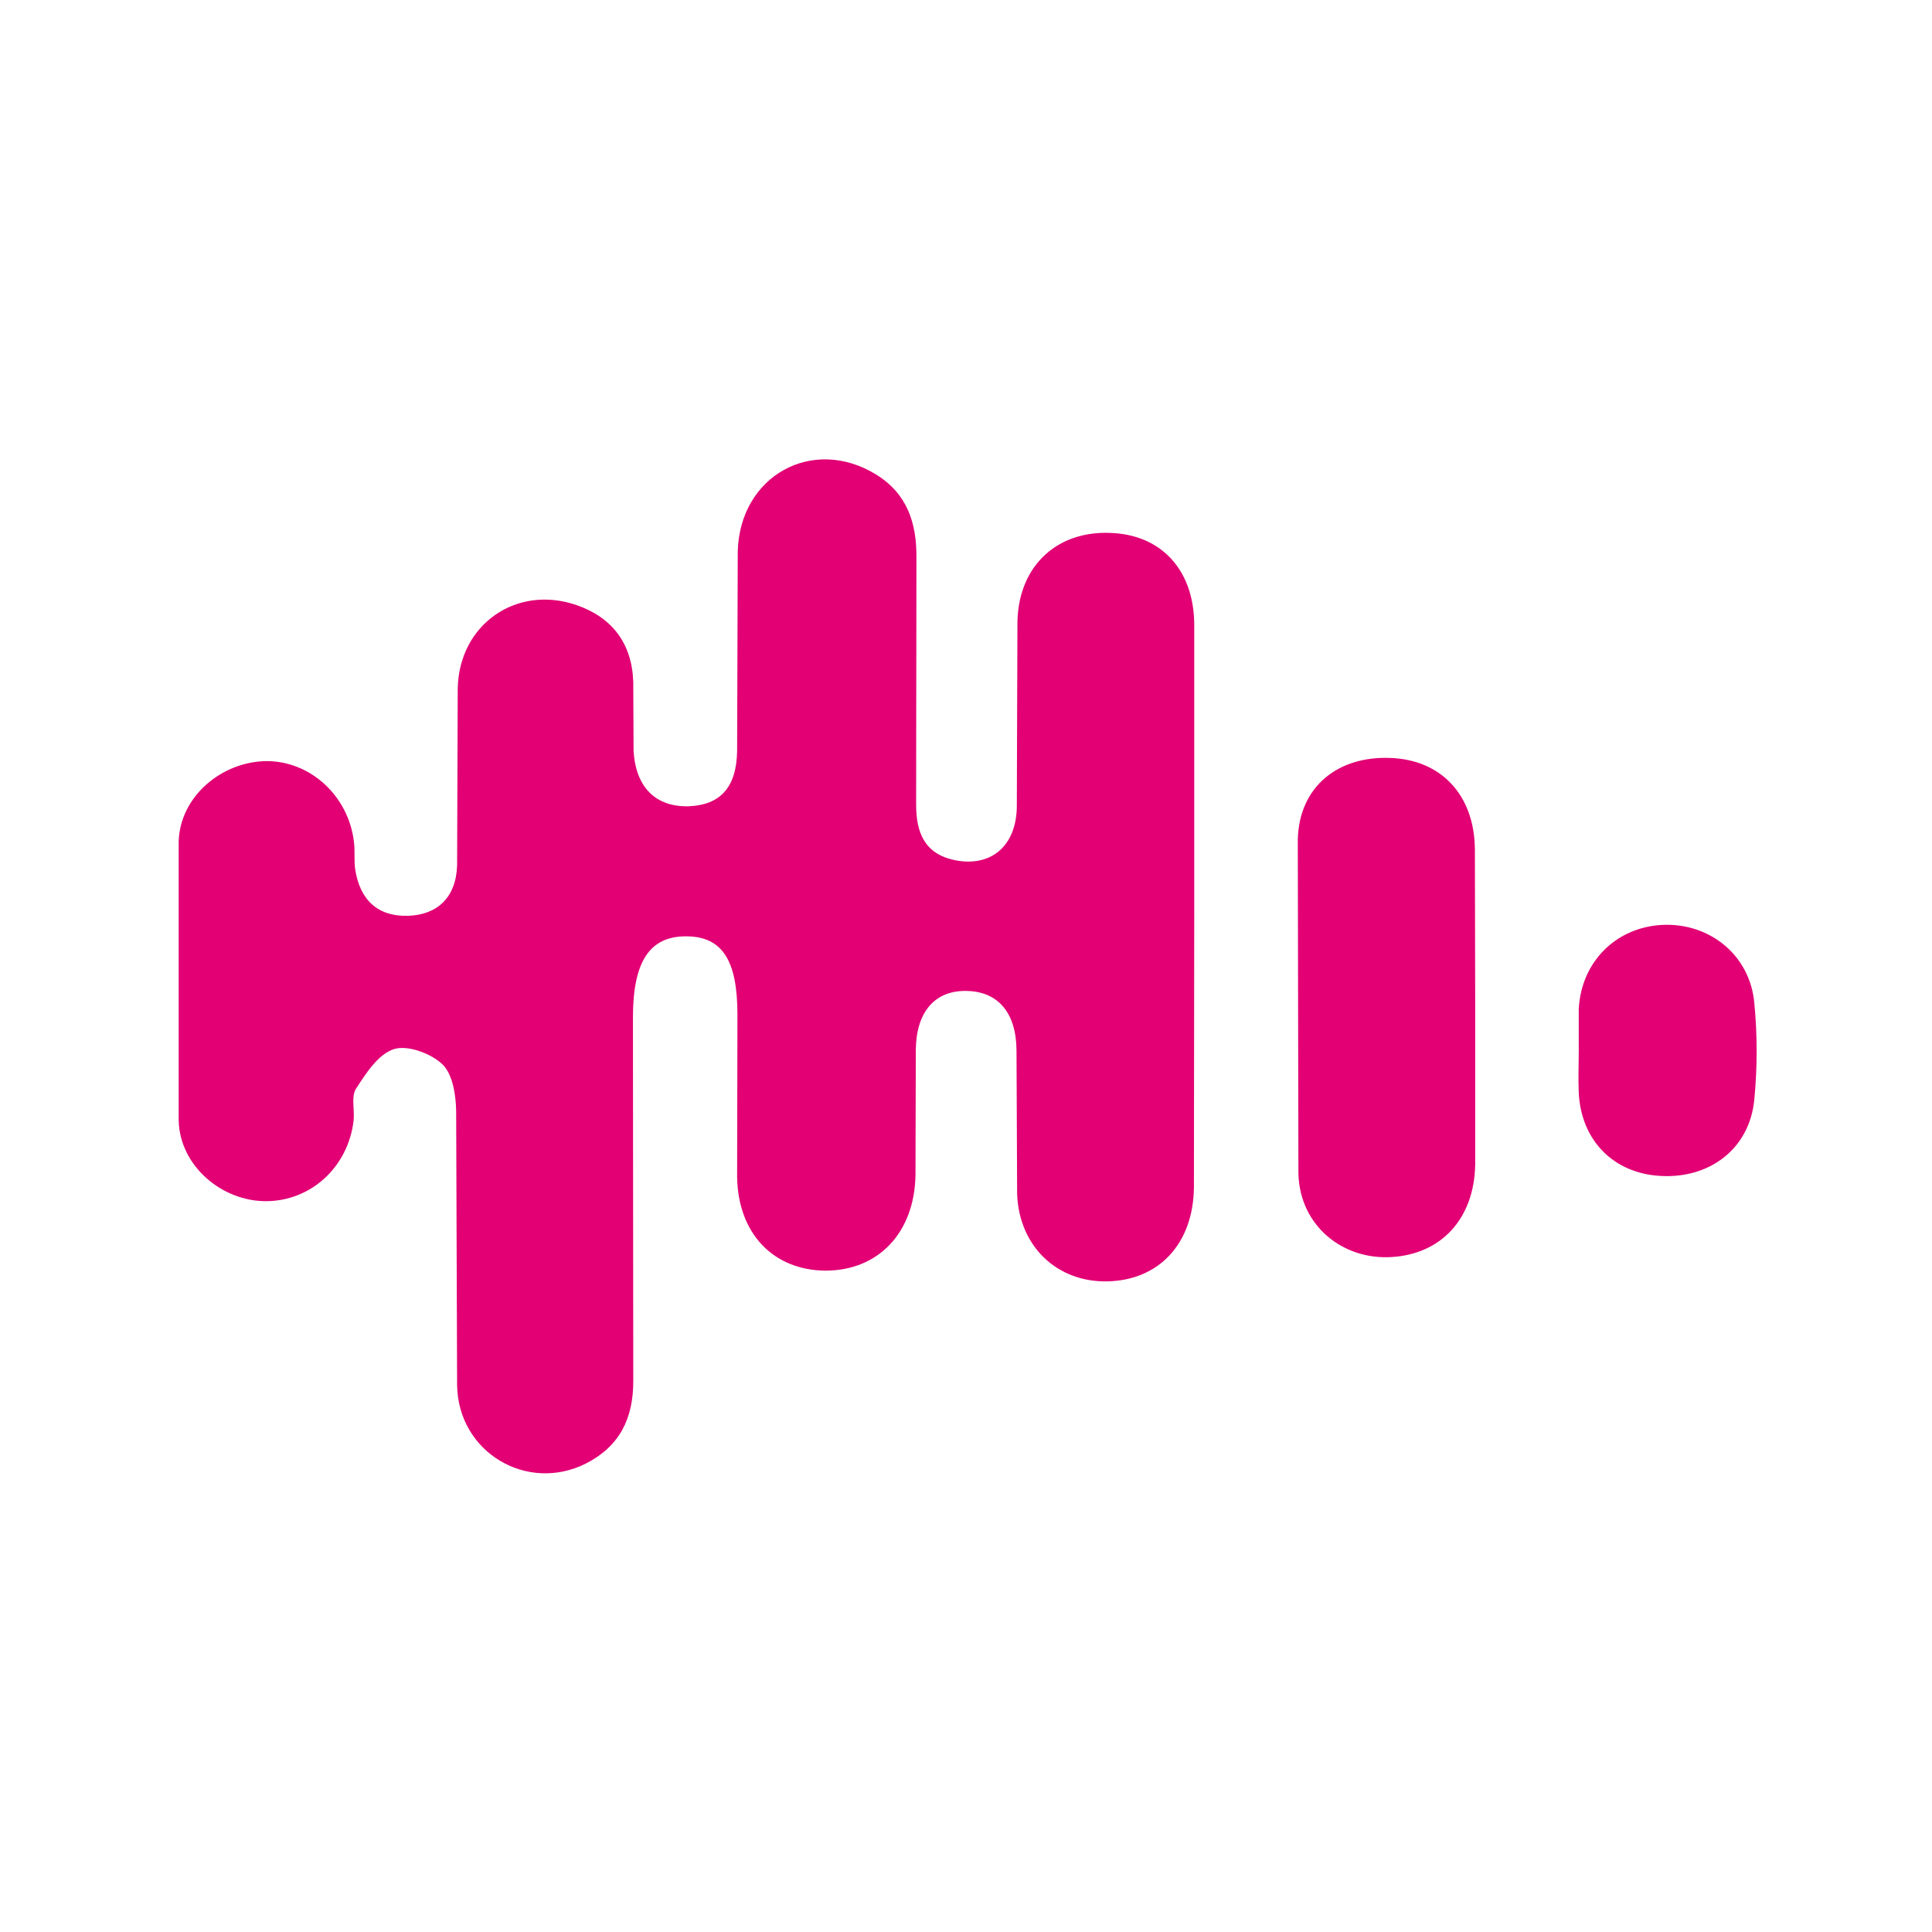<?xml version="1.0" encoding="utf-8"?>
<!-- Generator: Adobe Illustrator 26.1.0, SVG Export Plug-In . SVG Version: 6.00 Build 0)  -->
<svg version="1.1" id="Layer_1" xmlns="http://www.w3.org/2000/svg" xmlns:xlink="http://www.w3.org/1999/xlink" x="0px" y="0px"
	 viewBox="0 0 612 612" style="enable-background:new 0 0 612 612;" xml:space="preserve">
<style type="text/css">
	.st0{fill:#E20074;}
</style>
<path class="st0" d="M378.3,287.7l-0.1,88.4c-0.2,18-11.2,29.5-27.5,29.8c-15.8,0.3-27.8-11-28.5-27.5l-0.2-45.7
	c-0.1-12-5.9-18.6-15.8-18.8c-9.9-0.2-15.9,6.4-16.1,18.5l-0.1,39.8c-0.3,18.4-11.9,30.4-28.7,30.3c-16.3-0.2-27.5-11.7-27.8-29.6
	l0.1-51.5c0-17.2-4.8-24.7-16.1-24.8c-11.6-0.1-17,7.8-17,25.7l0.1,114.9c0.1,12.2-4.4,21-15,26.4c-18.7,9.4-40.5-3.6-40.8-24.8
	l-0.3-86.9c-0.1-5.1-1.1-11.6-4.3-14.7c-3.6-3.5-11-6.2-15.3-4.9c-5,1.5-9,7.7-12.2,12.7c-1.5,2.5-0.3,6.7-0.7,10.1
	c-1.8,14.7-13.6,25.4-27.8,25.4c-13.9,0-27.2-11.1-27.6-25.5l0-88.4c0.4-14.3,13.6-25.3,27.7-25.5c13.9-0.1,26,10.9,27.8,25.4
	c0.4,2.9,0,5.9,0.4,8.8c1.5,9.9,7.3,15.1,16.8,14.8c9.2-0.3,15.2-5.8,15.5-16l0.2-56c0.4-20.4,18.7-33,37.7-26.4
	c11.2,3.9,17.5,12.1,17.9,24.3l0.1,21.9c0.7,11.6,7.1,17.8,17.5,17.5c9.9-0.4,15.1-5.9,15.3-17.5l0.2-63.3
	c0.7-24,23.8-36.6,43.8-24.3c9.9,6.1,12.9,15.4,12.8,26.4l-0.1,78.1c0,8.7,2.5,15.5,11.9,17.6c11.5,2.5,19.8-4.1,20-16.8l0.2-58.9
	c0.5-18,13.2-29.2,30.9-27.8c15.1,1.1,25,12,25.1,28.9L378.3,287.7L378.3,287.7z M467.3,318.9l0,50c-0.3,17.1-10.7,28.4-26.6,29.3
	c-15.4,0.9-28.9-9.9-29.4-26.3L411.1,266c0.4-16.9,12.8-26.6,29.4-25.9c16.1,0.6,26.5,11.8,26.7,28.8L467.3,318.9L467.3,318.9z
	 M500.1,332.8l0-13.2c0.8-14.9,11.7-25.7,26.1-26.6c15.1-0.9,28.1,9.4,29.5,24.6c1,10.2,1,20.5,0,30.8c-1.5,15.4-14,25-29.7,24.1
	c-14.9-0.8-25.2-11.3-25.9-26.4C499.9,341.7,500.1,337.2,500.1,332.8L500.1,332.8z"/>
</svg>
